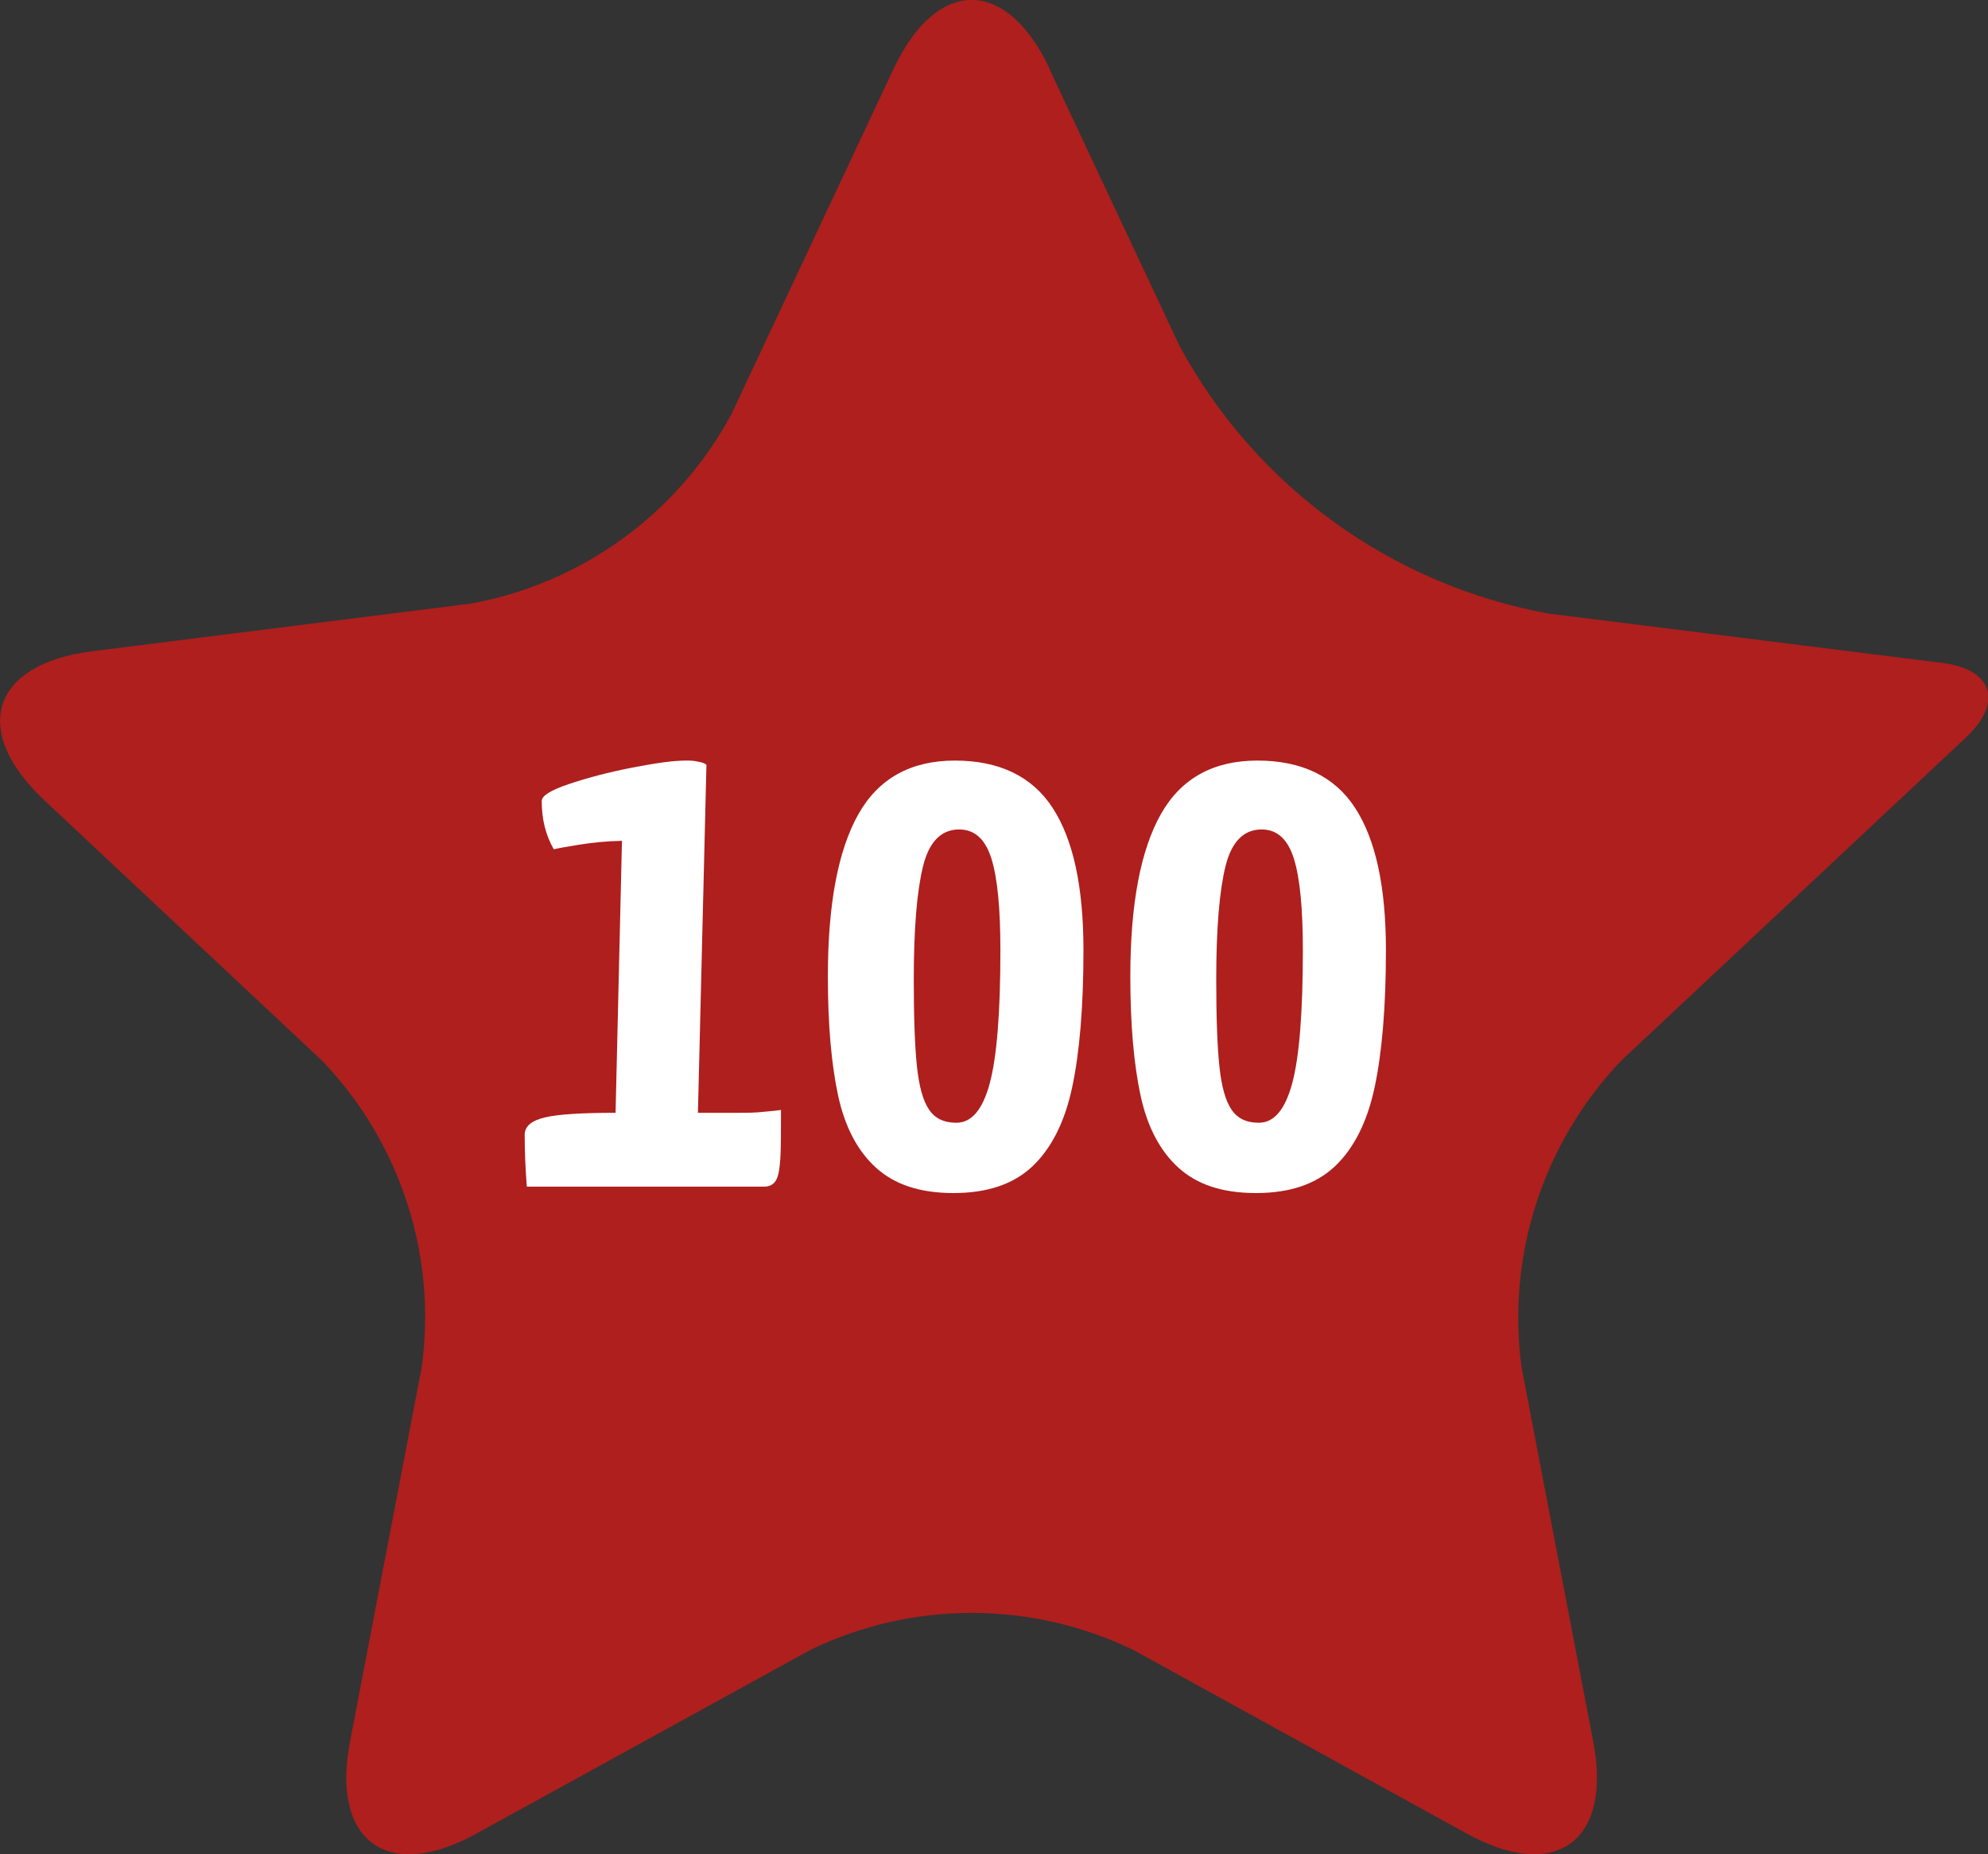 <?xml version="1.0" encoding="UTF-8"?>
<svg id="Ebene_1" data-name="Ebene 1" xmlns="http://www.w3.org/2000/svg" viewBox="0 0 56 52.22">
  <rect x="0" y="0" width="56" height="52.22" fill="#333333" stroke="none"/>
  <defs>
    <style>
      .cls-1 {
        fill: #ae1f1d;
      }

      .cls-1, .cls-2 {
        stroke-width: 0px;
      }

      .cls-3 {
        isolation: isolate;
      }

      .cls-2 {
        fill: #fff;
      }
    </style>
  </defs>
  <path id="Pfad_6471" data-name="Pfad 6471" class="cls-1" d="M29.57,1.94c-1.22-2.59-3.18-2.59-4.4,0l-4.57,9.73c-1.51,2.8-4.21,4.76-7.34,5.33l-10.66,1.34c-2.84.36-3.44,2.23-1.36,4.19l7.84,7.35c2.2,2.3,3.23,5.47,2.8,8.62l-2.02,10.55c-.54,2.81,1.06,3.97,3.56,2.59l9.42-5.18c2.86-1.38,6.2-1.38,9.07,0l9.41,5.18c2.5,1.38,4.1.22,3.56-2.59l-2.02-10.55c-.42-3.15.61-6.32,2.8-8.62l9.73-9.12c1.04-.98.74-1.92-.68-2.09l-11.09-1.39c-4.43-.81-8.26-3.58-10.4-7.55l-3.65-7.77Z"/>
  <g id="_100-2" data-name=" 100-2" class="cls-3">
    <g class="cls-3">
      <path class="cls-2" d="M14.78,31.96c0-.24.19-.4.57-.49.38-.09,1.04-.13,1.99-.13l.18-7.66c-.44.01-.84.05-1.21.11-.37.06-.6.1-.71.13-.23-.4-.34-.85-.34-1.36,0-.15.26-.31.77-.48.51-.17,1.1-.33,1.77-.46.67-.13,1.17-.2,1.52-.2.11,0,.22,0,.34.03.12.02.2.05.24.09l-.24,9.8h1.12c.25,0,.5,0,.75-.03.25-.02.4-.04.47-.05,0,.65,0,1.12-.02,1.39s-.05.47-.12.59c-.07.12-.18.18-.34.18h-6.68c-.04-.51-.06-.99-.06-1.46Z"/>
      <path class="cls-2" d="M24.68,32.89c-.52-.47-.88-1.15-1.07-2.03-.19-.88-.29-2-.29-3.36,0-2.04.29-3.56.86-4.57.57-1.01,1.48-1.51,2.72-1.51s2.17.44,2.75,1.33.87,2.22.87,4.01c0,1.6-.11,2.89-.32,3.87-.21.98-.59,1.72-1.12,2.22s-1.27.75-2.22.75-1.66-.24-2.18-.71ZM27.88,30.51c.2-.74.3-1.99.3-3.75,0-1.16-.08-2.02-.25-2.57-.17-.55-.47-.83-.91-.83-.51,0-.85.35-1.02,1.04-.17.69-.26,1.75-.26,3.18,0,1.08.03,1.9.09,2.46.06.56.17.96.34,1.21.17.25.42.37.77.37.43,0,.74-.37.94-1.11Z"/>
      <path class="cls-2" d="M33.2,32.89c-.52-.47-.88-1.15-1.07-2.03-.19-.88-.29-2-.29-3.36,0-2.04.29-3.56.86-4.57.57-1.01,1.48-1.51,2.72-1.51s2.17.44,2.75,1.33.87,2.22.87,4.01c0,1.6-.11,2.89-.32,3.87-.21.98-.59,1.72-1.12,2.22-.53.5-1.27.75-2.22.75s-1.66-.24-2.18-.71ZM36.4,30.51c.2-.74.3-1.99.3-3.75,0-1.16-.08-2.02-.25-2.57-.17-.55-.47-.83-.91-.83-.51,0-.85.35-1.02,1.04s-.26,1.75-.26,3.18c0,1.08.03,1.9.09,2.46.06.56.17.96.34,1.21s.42.37.77.37c.43,0,.74-.37.94-1.11Z"/>
    </g>
  </g>
</svg>